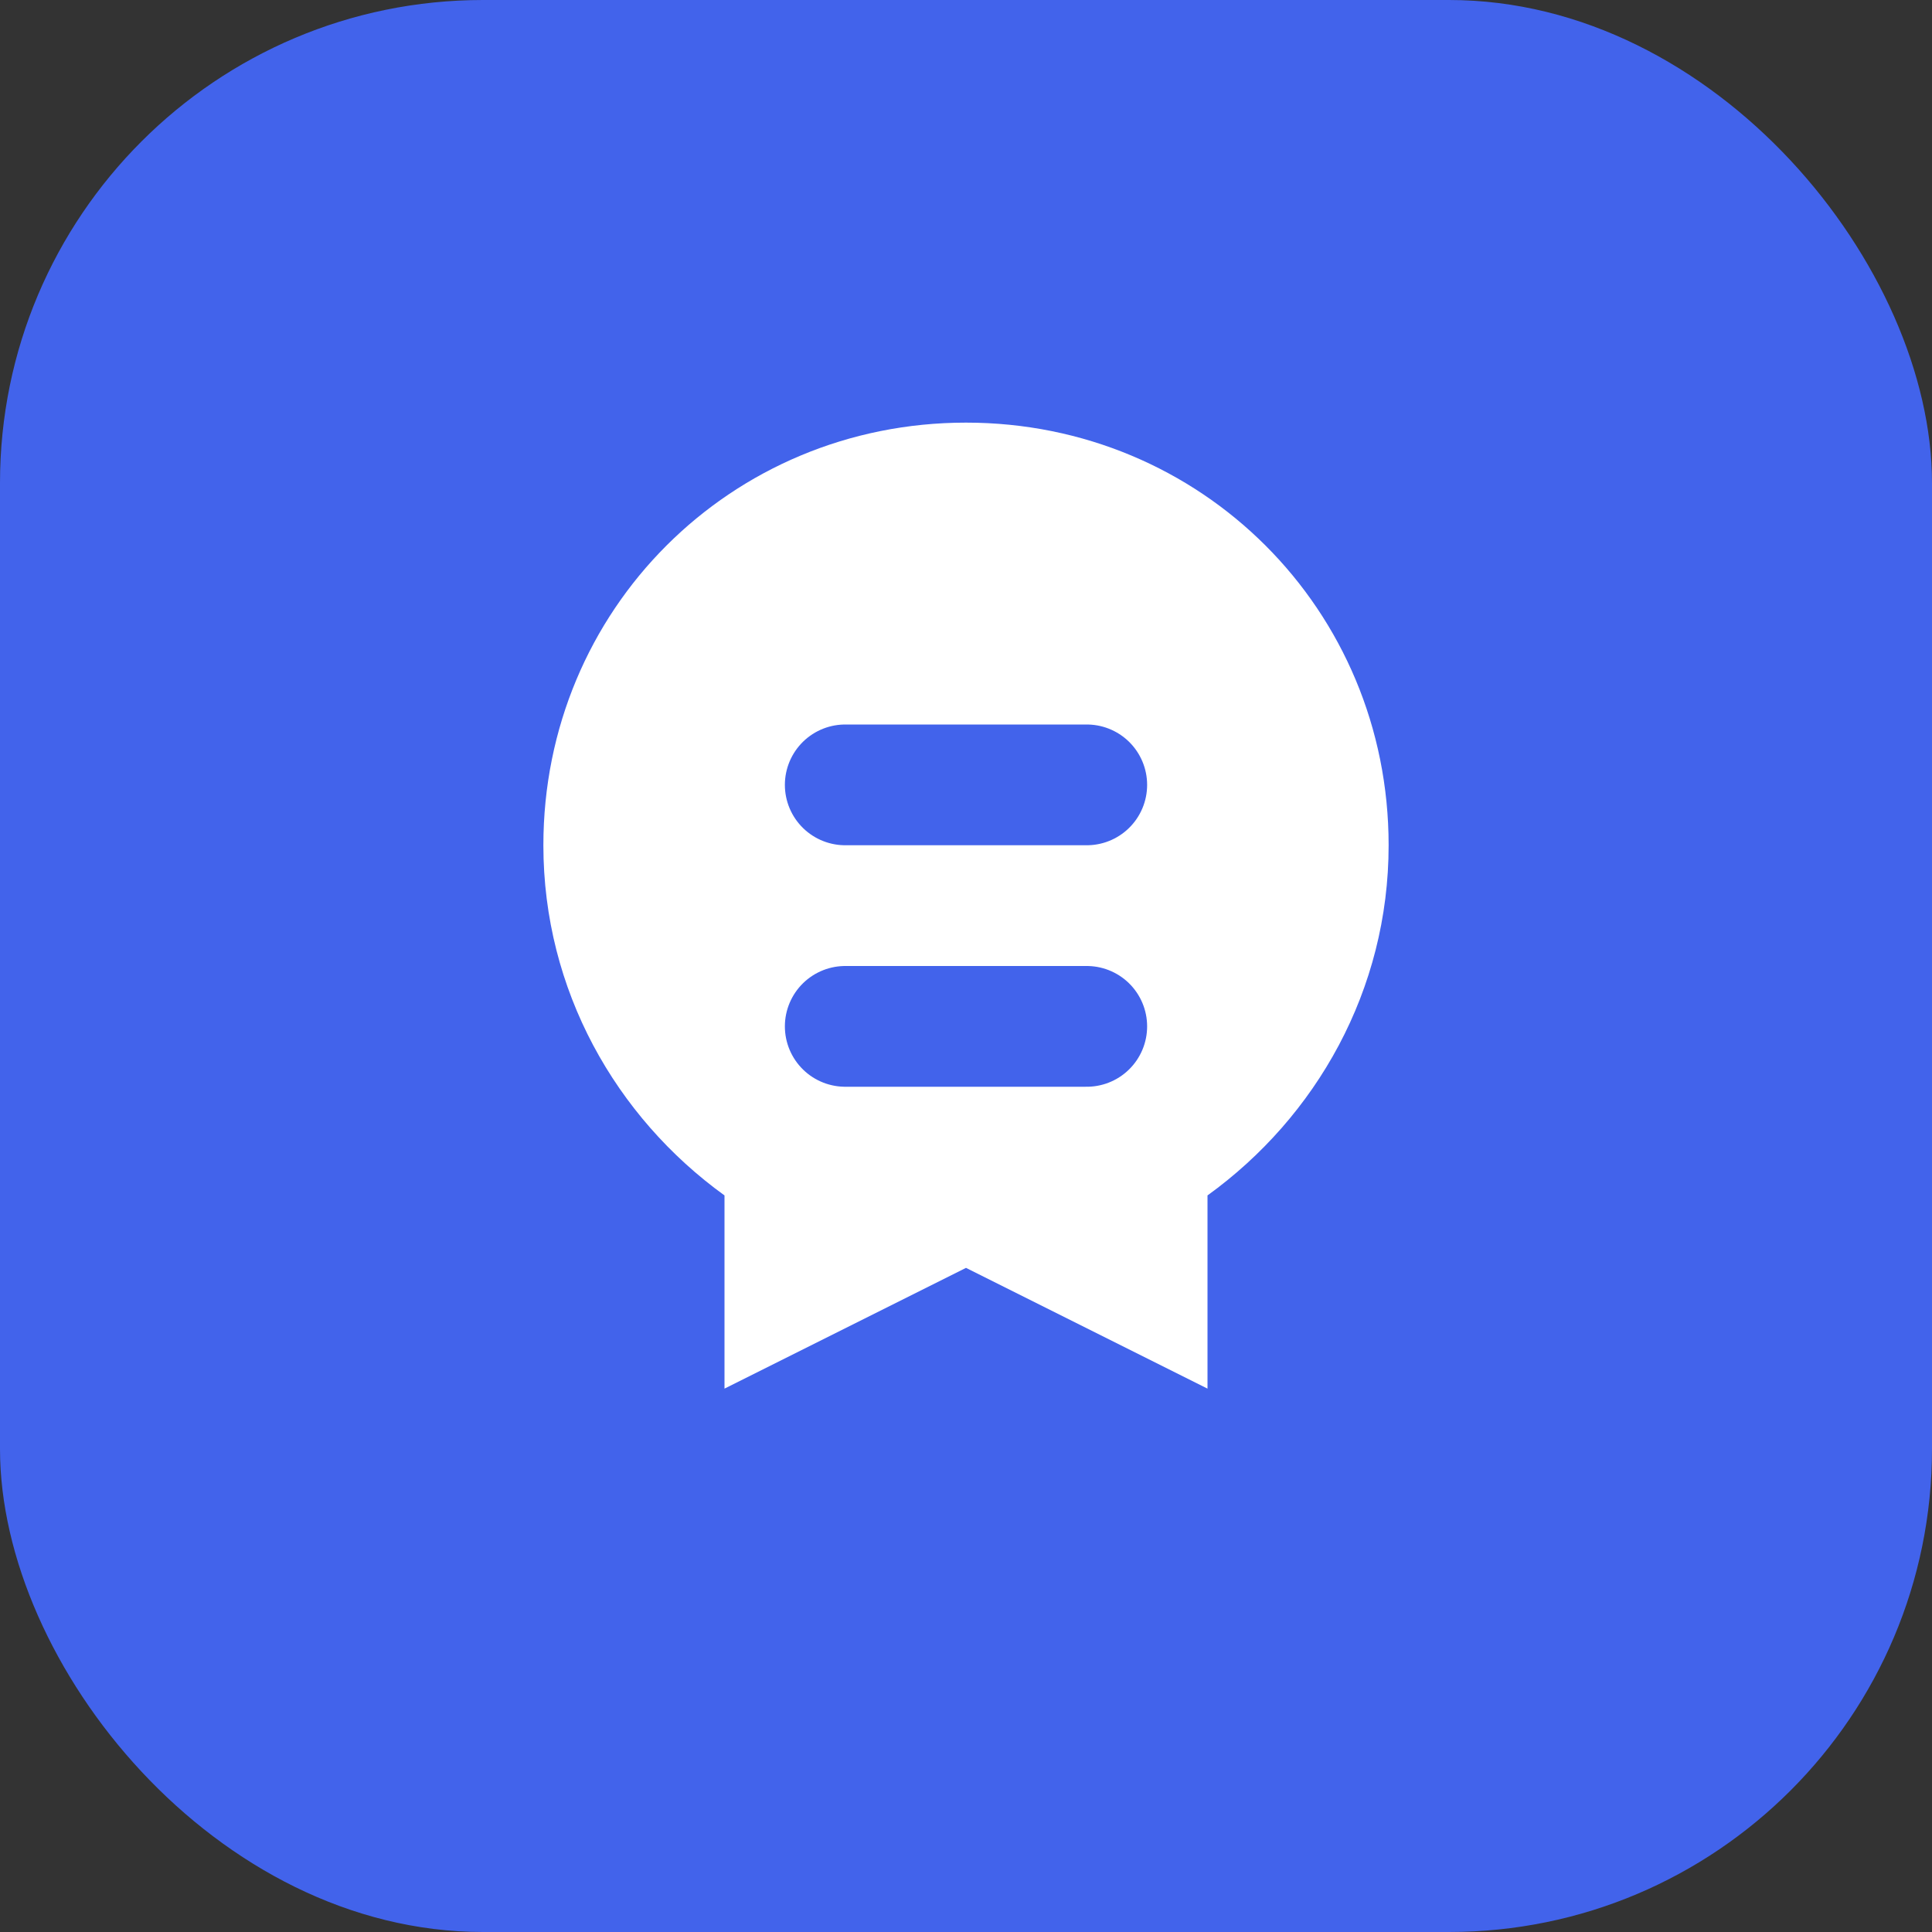 <?xml version="1.0" encoding="UTF-8"?>
<svg width="32" height="32" viewBox="0 0 32 32" fill="none" xmlns="http://www.w3.org/2000/svg">
  <rect x="0" y="0" width="32" height="32" fill="#333333" stroke="none"/>
  <rect width="32" height="32" rx="8" fill="#4263EB"/>
  <path d="M16 7C12.1 7 9 10.1 9 14C9 16.4 10.2 18.5 12 19.8V23L16 21L20 23V19.8C21.8 18.5 23 16.4 23 14C23 10.1 19.9 7 16 7Z" fill="white"/>
  <path d="M14 13H18M14 17H18" stroke="#4263EB" stroke-width="2" stroke-linecap="round"/>
</svg>